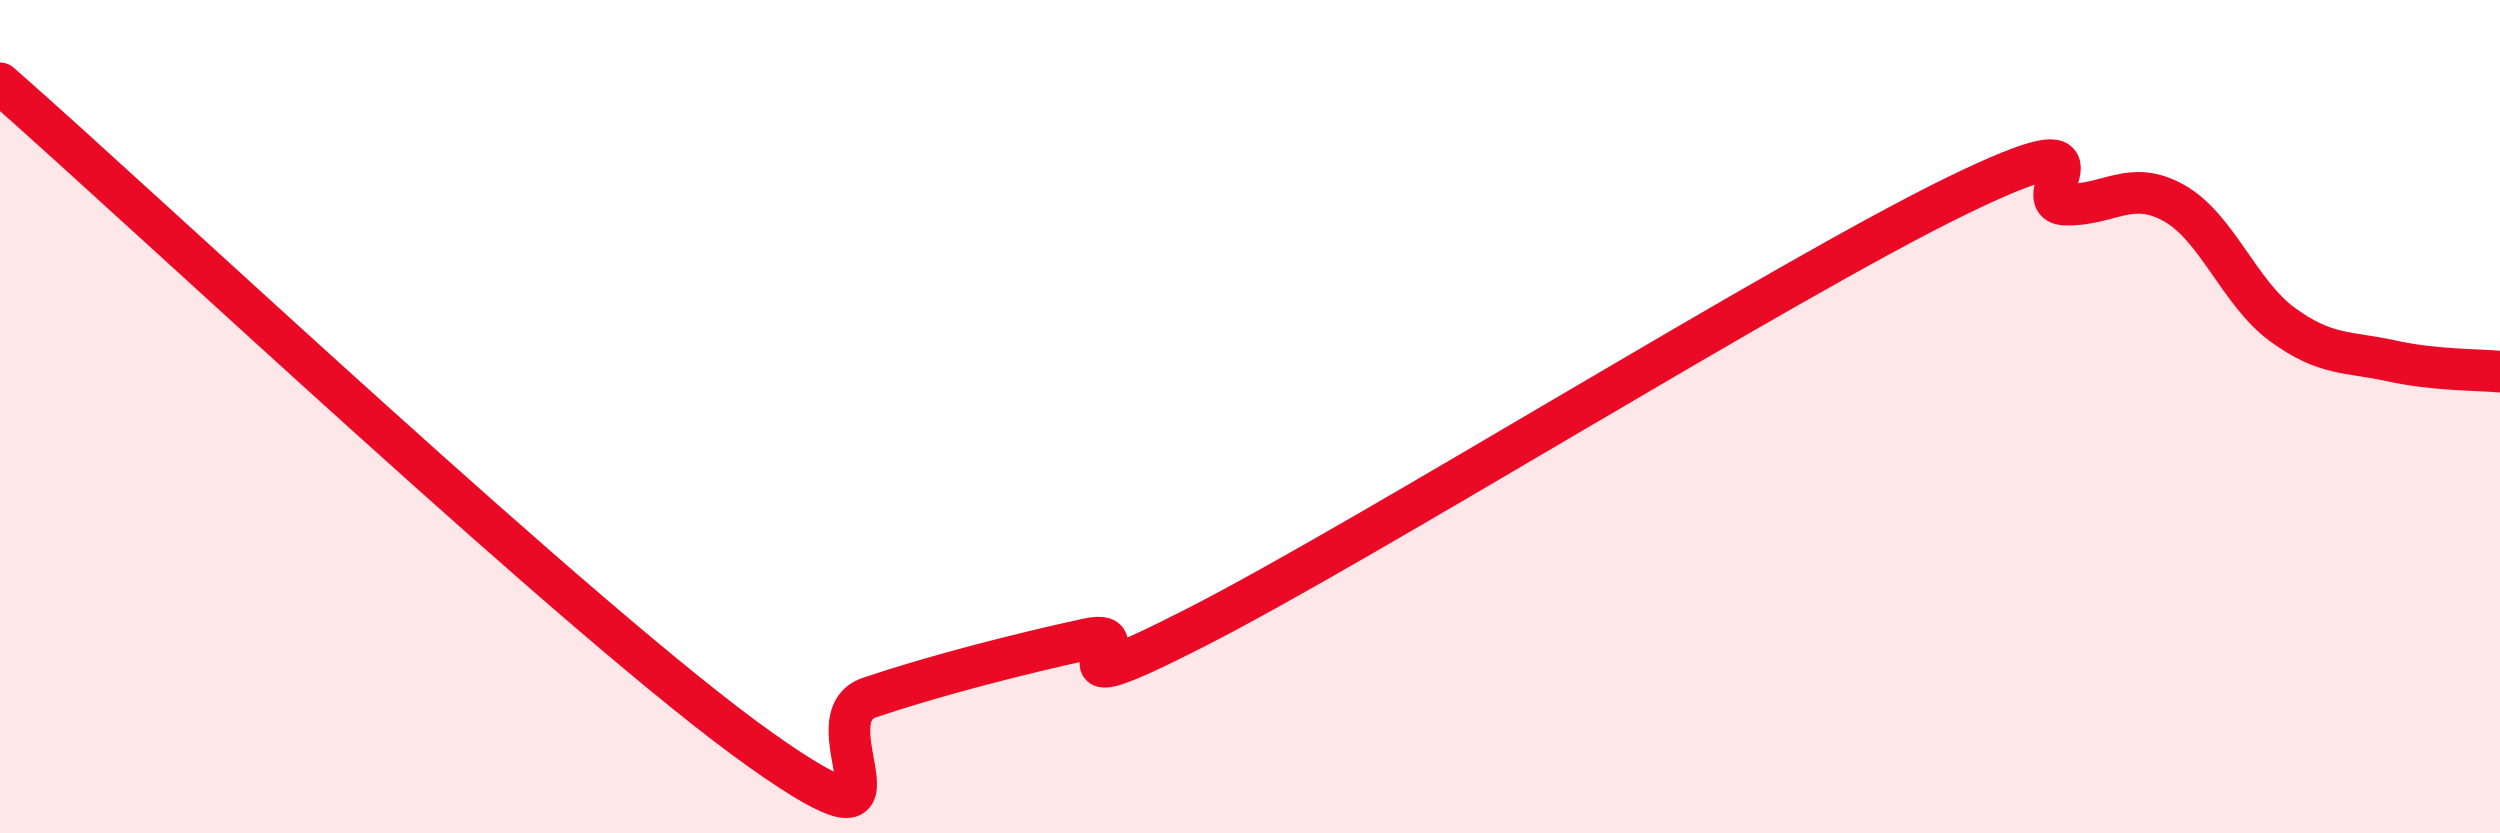 
    <svg width="60" height="20" viewBox="0 0 60 20" xmlns="http://www.w3.org/2000/svg">
      <path
        d="M 0,2 C 3.65,5.2 14.09,15.05 18.26,18 C 22.43,20.95 19.3,17.27 20.87,16.74 C 22.44,16.21 24.52,15.68 26.09,15.34 C 27.66,15 24.53,17.19 28.7,15.06 C 32.87,12.93 42.79,6.73 46.96,4.7 C 51.13,2.67 48.53,4.88 49.57,4.91 C 50.61,4.94 51.13,4.29 52.17,4.87 C 53.21,5.45 53.74,7.03 54.78,7.79 C 55.82,8.55 56.35,8.43 57.39,8.66 C 58.43,8.89 59.48,8.87 60,8.92L60 20L0 20Z"
        fill="#EB0A25"
        opacity="0.1"
        stroke-linecap="round"
        stroke-linejoin="round"
      />
      <path
        d="M 0,2 C 3.65,5.2 14.09,15.05 18.26,18 C 22.43,20.95 19.3,17.27 20.87,16.74 C 22.44,16.21 24.52,15.68 26.09,15.34 C 27.66,15 24.53,17.19 28.7,15.06 C 32.87,12.93 42.79,6.73 46.96,4.7 C 51.13,2.67 48.53,4.88 49.57,4.91 C 50.61,4.94 51.13,4.29 52.17,4.87 C 53.21,5.45 53.74,7.03 54.78,7.79 C 55.82,8.55 56.35,8.43 57.39,8.66 C 58.43,8.89 59.48,8.87 60,8.92"
        stroke="#EB0A25"
        stroke-width="1"
        fill="none"
        stroke-linecap="round"
        stroke-linejoin="round"
      />
    </svg>
  